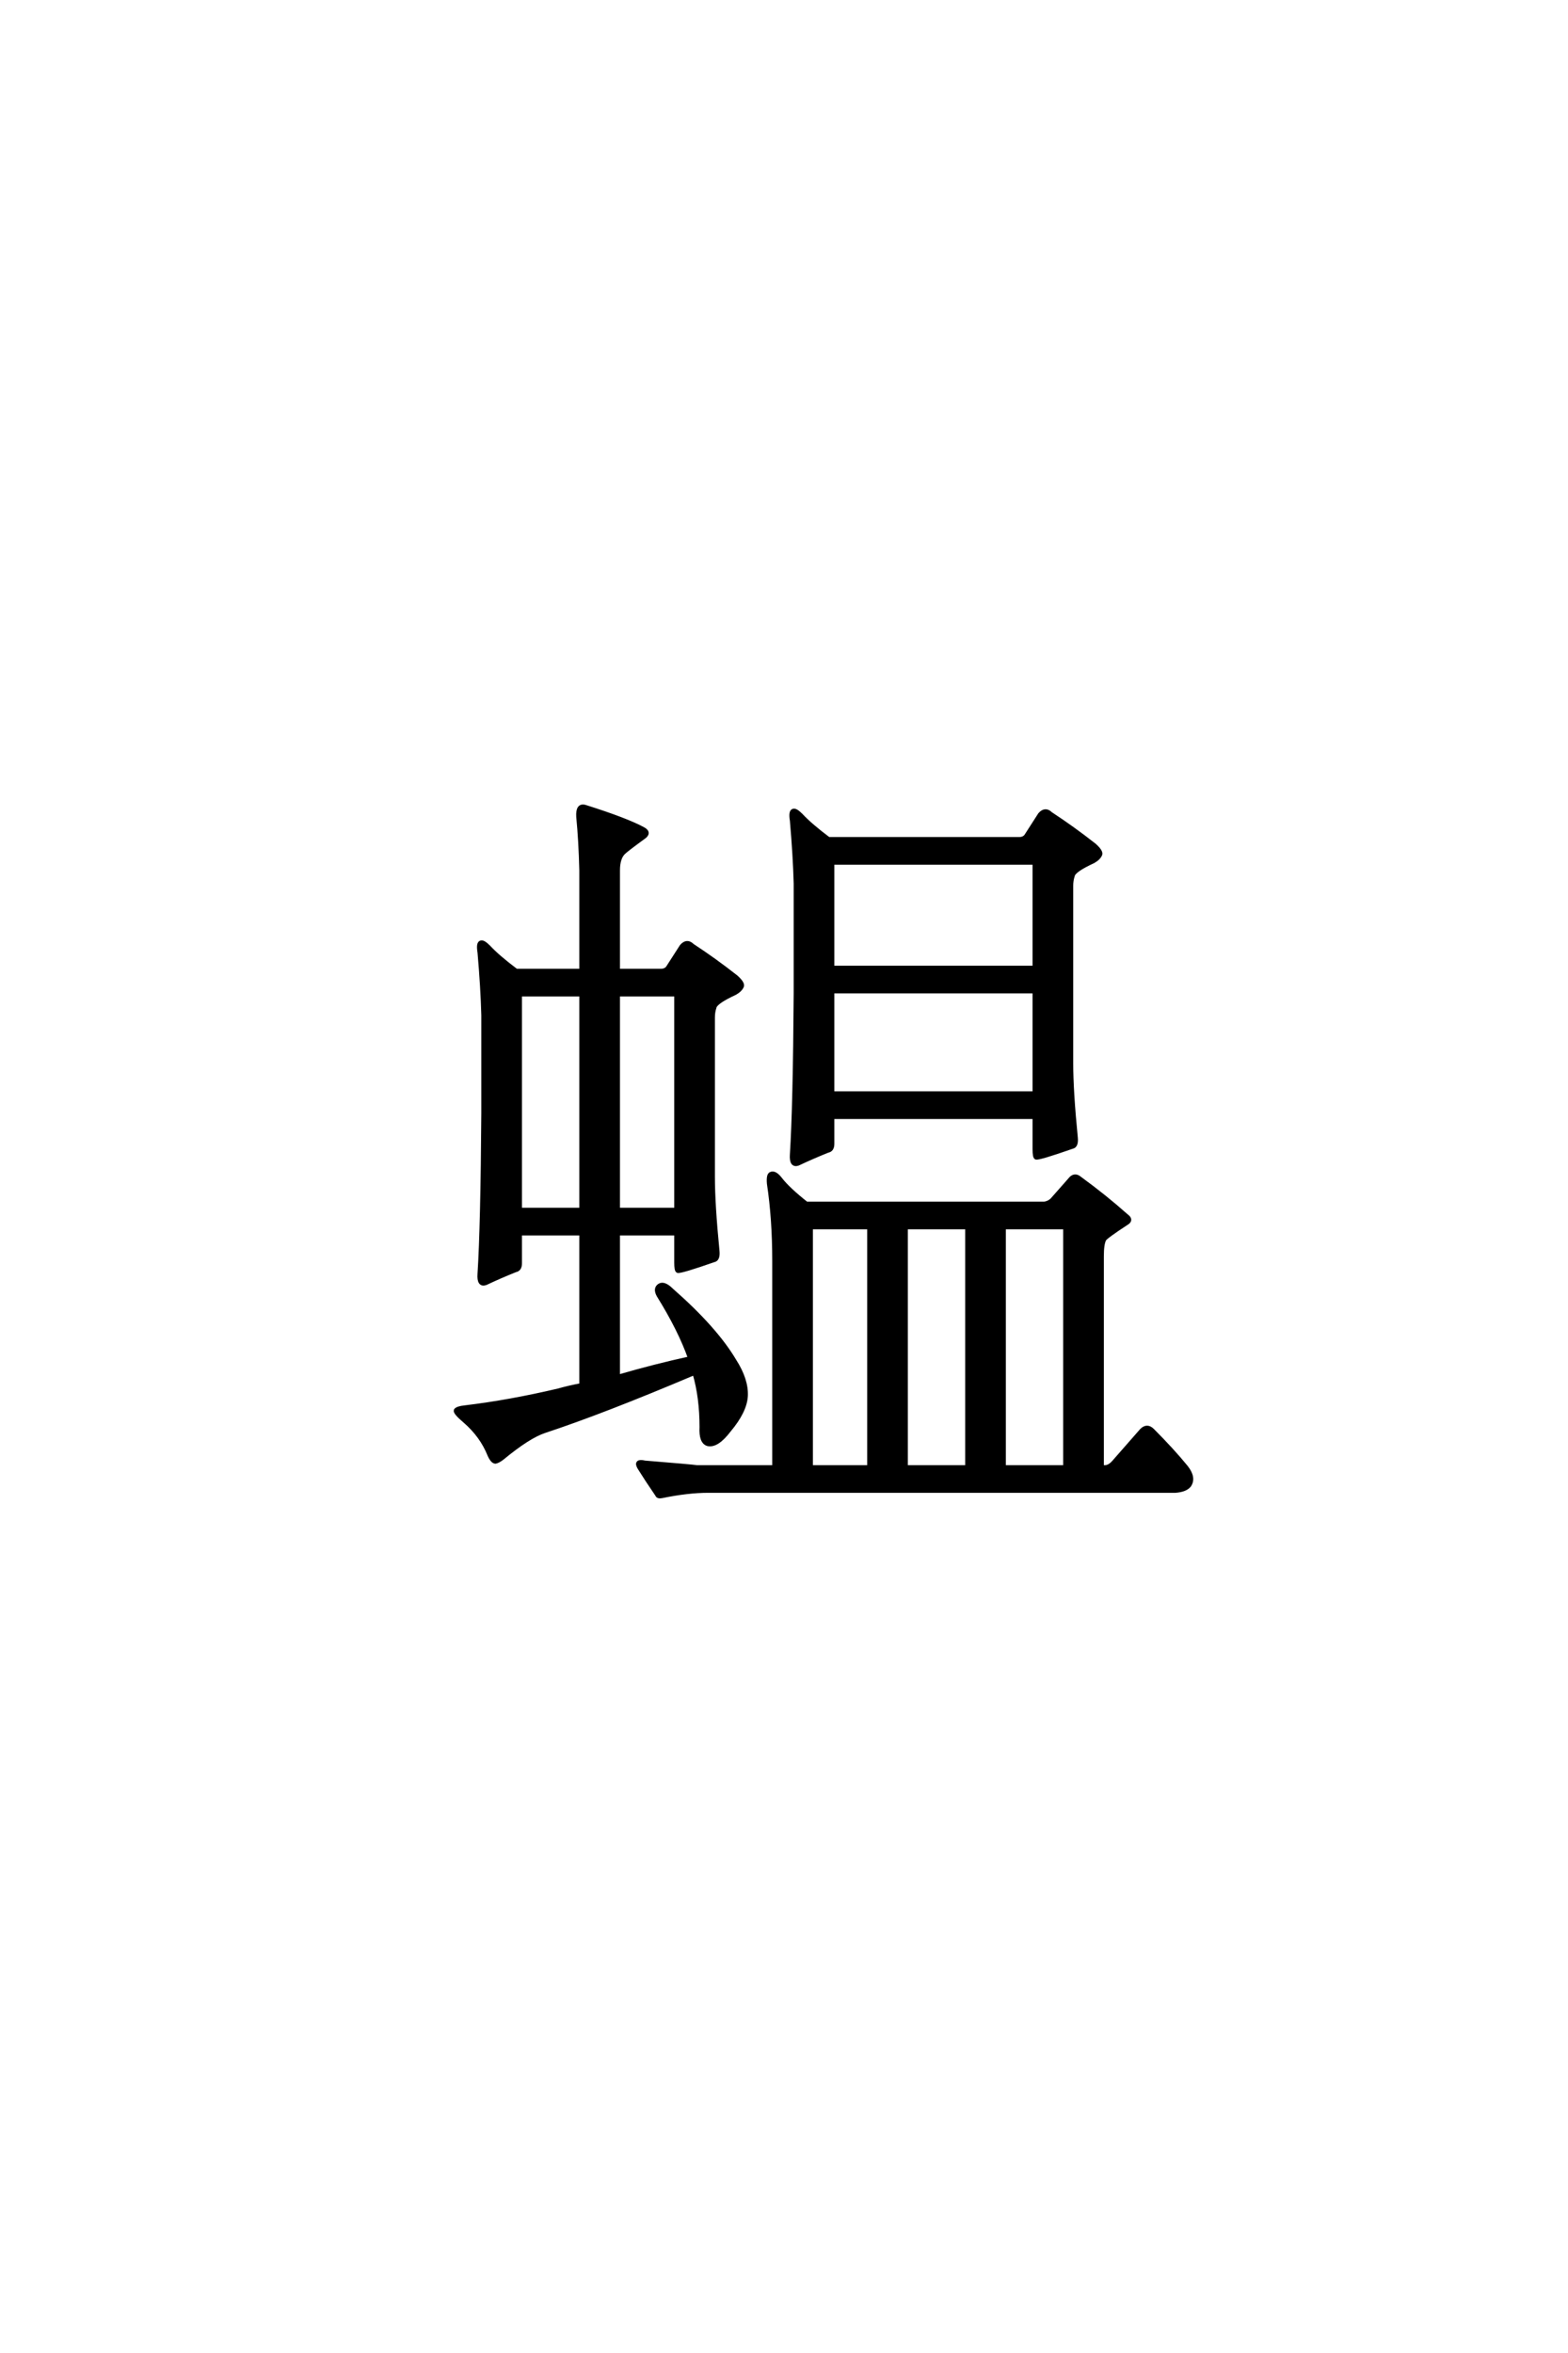 <?xml version='1.0' encoding='UTF-8'?>
<!DOCTYPE svg PUBLIC "-//W3C//DTD SVG 1.0//EN"
"http://www.w3.org/TR/2001/REC-SVG-20010904/DTD/svg10.dtd">

<svg xmlns='http://www.w3.org/2000/svg' version='1.0' width='40.0' height='60.0'>

 <g transform='scale(0.1 -0.1) translate(110.0 -370.0)'>
  <path d='M13.281 111.141
Q13.094 118.172 12.312 127.156
Q11.922 129.5 12.703 129.688
Q13.281 129.891 14.656 128.516
Q17 125.984 21.688 122.469
L38.281 122.469
L38.281 148.047
Q38.094 155.672 37.5 161.719
Q37.312 164.844 39.266 164.266
Q49.812 160.938 54.109 158.594
Q55.859 157.625 54.109 156.453
Q49.812 153.328 49.031 152.547
Q47.656 151.172 47.656 148.047
L47.656 122.469
L58.594 122.469
Q59.766 122.469 60.359 123.25
L63.875 128.719
Q65.234 130.281 66.609 128.906
Q72.266 125.203 77.734 120.906
Q79.5 119.344 79.297 118.562
Q78.906 117.578 77.547 116.797
Q72.469 114.453 72.266 113.094
Q71.875 111.922 71.875 110.547
L71.875 69.922
Q71.875 62.891 73.047 50.984
Q73.25 48.828 72.078 48.641
Q63.672 45.703 62.891 45.906
Q62.5 46.094 62.5 48.047
L62.5 55.469
L47.656 55.469
L47.656 18.953
Q57.031 21.688 66.016 23.641
Q63.484 30.859 58.016 39.656
Q57.031 41.406 58.203 42.188
Q59.375 42.969 61.328 41.016
Q72.469 31.25 77.344 23.047
Q80.469 18.172 80.281 14.062
Q80.078 10.156 75.984 5.281
Q72.859 1.172 70.516 1.766
Q68.75 2.344 68.953 6.062
Q68.953 13.672 67.188 19.734
L66.797 19.734
Q43.75 9.969 28.906 5.078
Q24.812 3.719 18.172 -1.766
Q17.188 -2.547 16.406 -2.734
Q15.625 -2.734 14.844 -0.984
Q12.891 3.906 8.594 7.625
Q6.062 9.766 6.25 10.359
Q6.641 10.938 8.594 11.141
Q19.922 12.5 32.422 15.438
Q35.156 16.219 38.281 16.797
L38.281 55.469
L22.656 55.469
L22.656 47.859
Q22.656 46.297 21.484 46.094
Q17.578 44.531 13.875 42.781
Q12.109 42.188 12.312 45.125
Q13.094 57.422 13.281 86.141
L13.281 111.141
L13.281 111.141
M38.281 116.406
L22.656 116.406
L22.656 61.531
L38.281 61.531
L38.281 116.406
L38.281 116.406
M47.656 61.531
L62.5 61.531
L62.5 116.406
L47.656 116.406
L47.656 61.531
L47.656 61.531
M150 156.062
Q151.172 156.062 151.766 156.844
L155.281 162.312
Q156.641 163.875 158.016 162.5
Q163.672 158.797 169.141 154.5
Q170.906 152.938 170.703 152.156
Q170.312 151.172 168.953 150.391
Q163.875 148.047 163.672 146.688
Q163.281 145.516 163.281 144.141
L163.281 98.828
Q163.281 91.797 164.453 79.891
Q164.656 77.734 163.484 77.547
Q155.078 74.609 154.297 74.812
Q153.906 75 153.906 76.953
L153.906 85.156
L102.344 85.156
L102.344 78.328
Q102.344 76.766 101.172 76.562
Q97.266 75 93.562 73.25
Q91.797 72.656 92 75.594
Q92.781 87.891 92.969 116.609
L92.969 144.734
Q92.781 151.766 92 160.75
Q91.609 163.094 92.391 163.281
Q92.969 163.484 94.344 162.109
Q96.688 159.578 101.375 156.062
L150 156.062
L150 156.062
M102.344 117.188
L102.344 91.219
L153.906 91.219
L153.906 117.188
L102.344 117.188
L102.344 117.188
M102.344 150
L102.344 123.25
L153.906 123.25
L153.906 150
L102.344 150
L102.344 150
M70.703 -10.156
Q65.438 -10.156 58.797 -11.531
Q57.812 -11.719 57.625 -11.141
Q55.078 -7.422 53.125 -4.297
Q51.953 -2.344 54.5 -2.938
Q66.406 -3.906 67.781 -4.109
L87.5 -4.109
L87.5 48.438
Q87.5 59.188 86.141 68.172
Q85.938 70.516 86.719 70.703
Q87.703 71.094 89.062 69.344
Q91.016 66.797 95.703 63.094
L156.453 63.094
Q157.625 63.281 158.406 64.062
L162.891 69.141
Q164.062 70.703 165.438 69.531
Q171.875 64.844 177.344 59.969
Q178.719 58.984 177.547 58.203
Q171.875 54.5 171.688 53.906
Q171.094 52.734 171.094 49.609
L171.094 -4.109
L171.875 -4.109
Q173.047 -4.109 174.219 -2.734
L181.25 5.281
Q182.625 6.641 183.984 5.281
Q189.062 0.203 192.578 -4.109
Q194.734 -6.844 193.359 -8.797
Q192.391 -9.969 189.844 -10.156
L70.703 -10.156
L70.703 -10.156
M96.875 -4.109
L111.719 -4.109
L111.719 57.031
L96.875 57.031
L96.875 -4.109
L96.875 -4.109
M121.094 -4.109
L136.719 -4.109
L136.719 57.031
L121.094 57.031
L121.094 -4.109
L121.094 -4.109
M146.094 -4.109
L161.719 -4.109
L161.719 57.031
L146.094 57.031
L146.094 -4.109
' style='fill: #000000; stroke: #000000'/>
 </g>
</svg>
